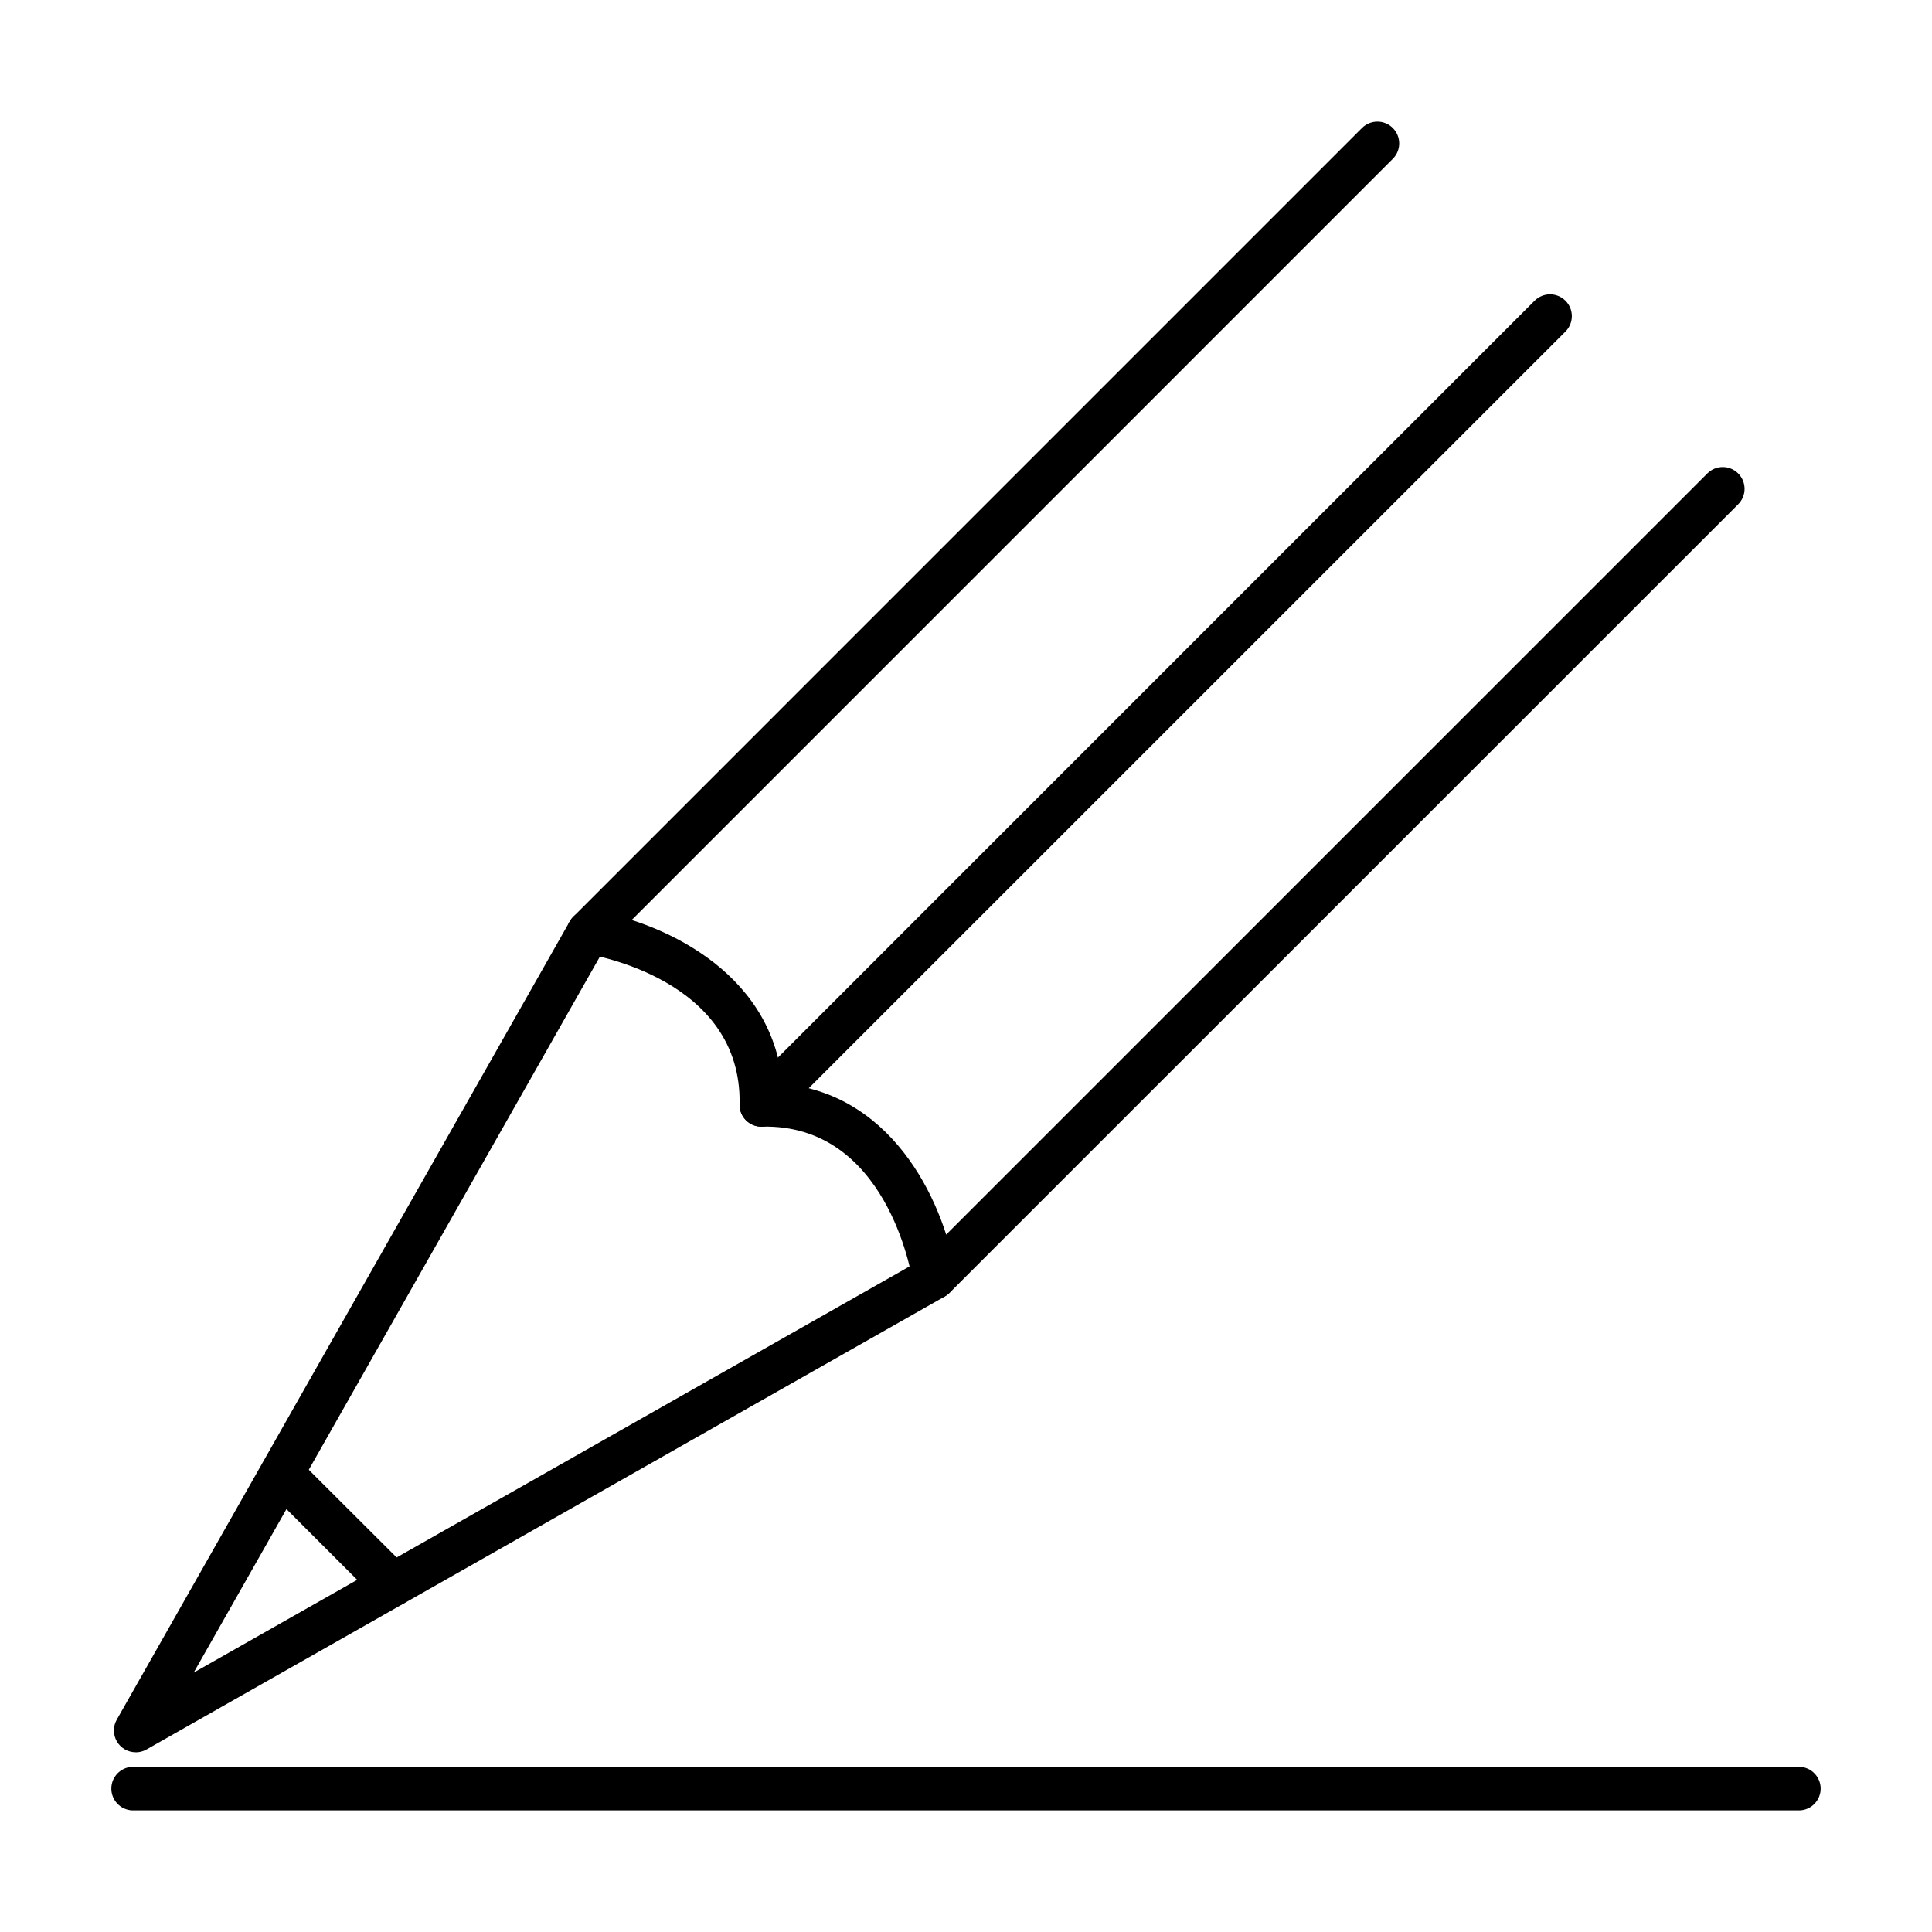 <?xml version="1.0" encoding="UTF-8"?>
<!-- Uploaded to: ICON Repo, www.svgrepo.com, Generator: ICON Repo Mixer Tools -->
<svg fill="#000000" width="800px" height="800px" version="1.1" viewBox="144 144 512 512" xmlns="http://www.w3.org/2000/svg">
 <g>
  <path d="m620.96 623.77h-441.92c-3.094-0.125-5.535-2.672-5.535-5.769s2.441-5.644 5.535-5.773h441.92c3.094 0.129 5.535 2.676 5.535 5.773s-2.441 5.644-5.535 5.769z"/>
  <path d="m179.96 608.37c-2.055 0-3.953-1.09-4.988-2.867-1.035-1.773-1.051-3.965-0.039-5.754l120.05-211.56v0.004c0.262-0.449 0.574-0.867 0.938-1.242l209.02-209.03c2.258-2.254 5.918-2.254 8.172 0.004 2.258 2.262 2.254 5.918-0.004 8.176l-208.46 208.47-109.32 192.69 192.67-109.33 208.47-208.47c2.258-2.254 5.918-2.25 8.172 0.008 2.254 2.258 2.254 5.914-0.004 8.172l-209.03 209.01c-0.367 0.363-0.781 0.68-1.23 0.934l-211.56 120.05v0.004c-0.867 0.492-1.848 0.75-2.844 0.746z"/>
  <path d="m391.52 488.32c-2.856-0.004-5.277-2.098-5.695-4.922-0.254-1.691-6.887-41.645-39.93-40.828l-0.004 0.004c-1.57 0.035-3.09-0.57-4.199-1.684-1.113-1.117-1.723-2.637-1.695-4.211 0.699-33.23-39.145-39.676-40.848-39.93l0.004-0.004c-3.156-0.473-5.336-3.414-4.863-6.57 0.477-3.16 3.418-5.336 6.574-4.863 16.836 2.5 47.656 15.281 50.48 45.902 30.633 2.812 43.395 33.652 45.895 50.488v0.004c0.223 1.508-0.16 3.047-1.07 4.273-0.91 1.227-2.269 2.039-3.781 2.258-0.285 0.051-0.574 0.078-0.867 0.082z"/>
  <path d="m248.1 569.71c-1.531 0-3-0.605-4.082-1.684l-29.473-29.473c-2.188-2.262-2.156-5.863 0.066-8.09 2.223-2.231 5.82-2.269 8.09-0.086l29.52 29.461h0.004c1.637 1.652 2.121 4.129 1.23 6.277-0.895 2.148-2.988 3.555-5.316 3.562z"/>
  <path d="m345.76 442.58c-2.328-0.016-4.418-1.418-5.309-3.57-0.887-2.148-0.402-4.617 1.234-6.273l209.01-209.05c2.258-2.254 5.918-2.25 8.172 0.008 2.254 2.258 2.254 5.914-0.004 8.172l-209.05 209.03c-1.074 1.074-2.531 1.68-4.051 1.684z"/>
 </g>
</svg>
